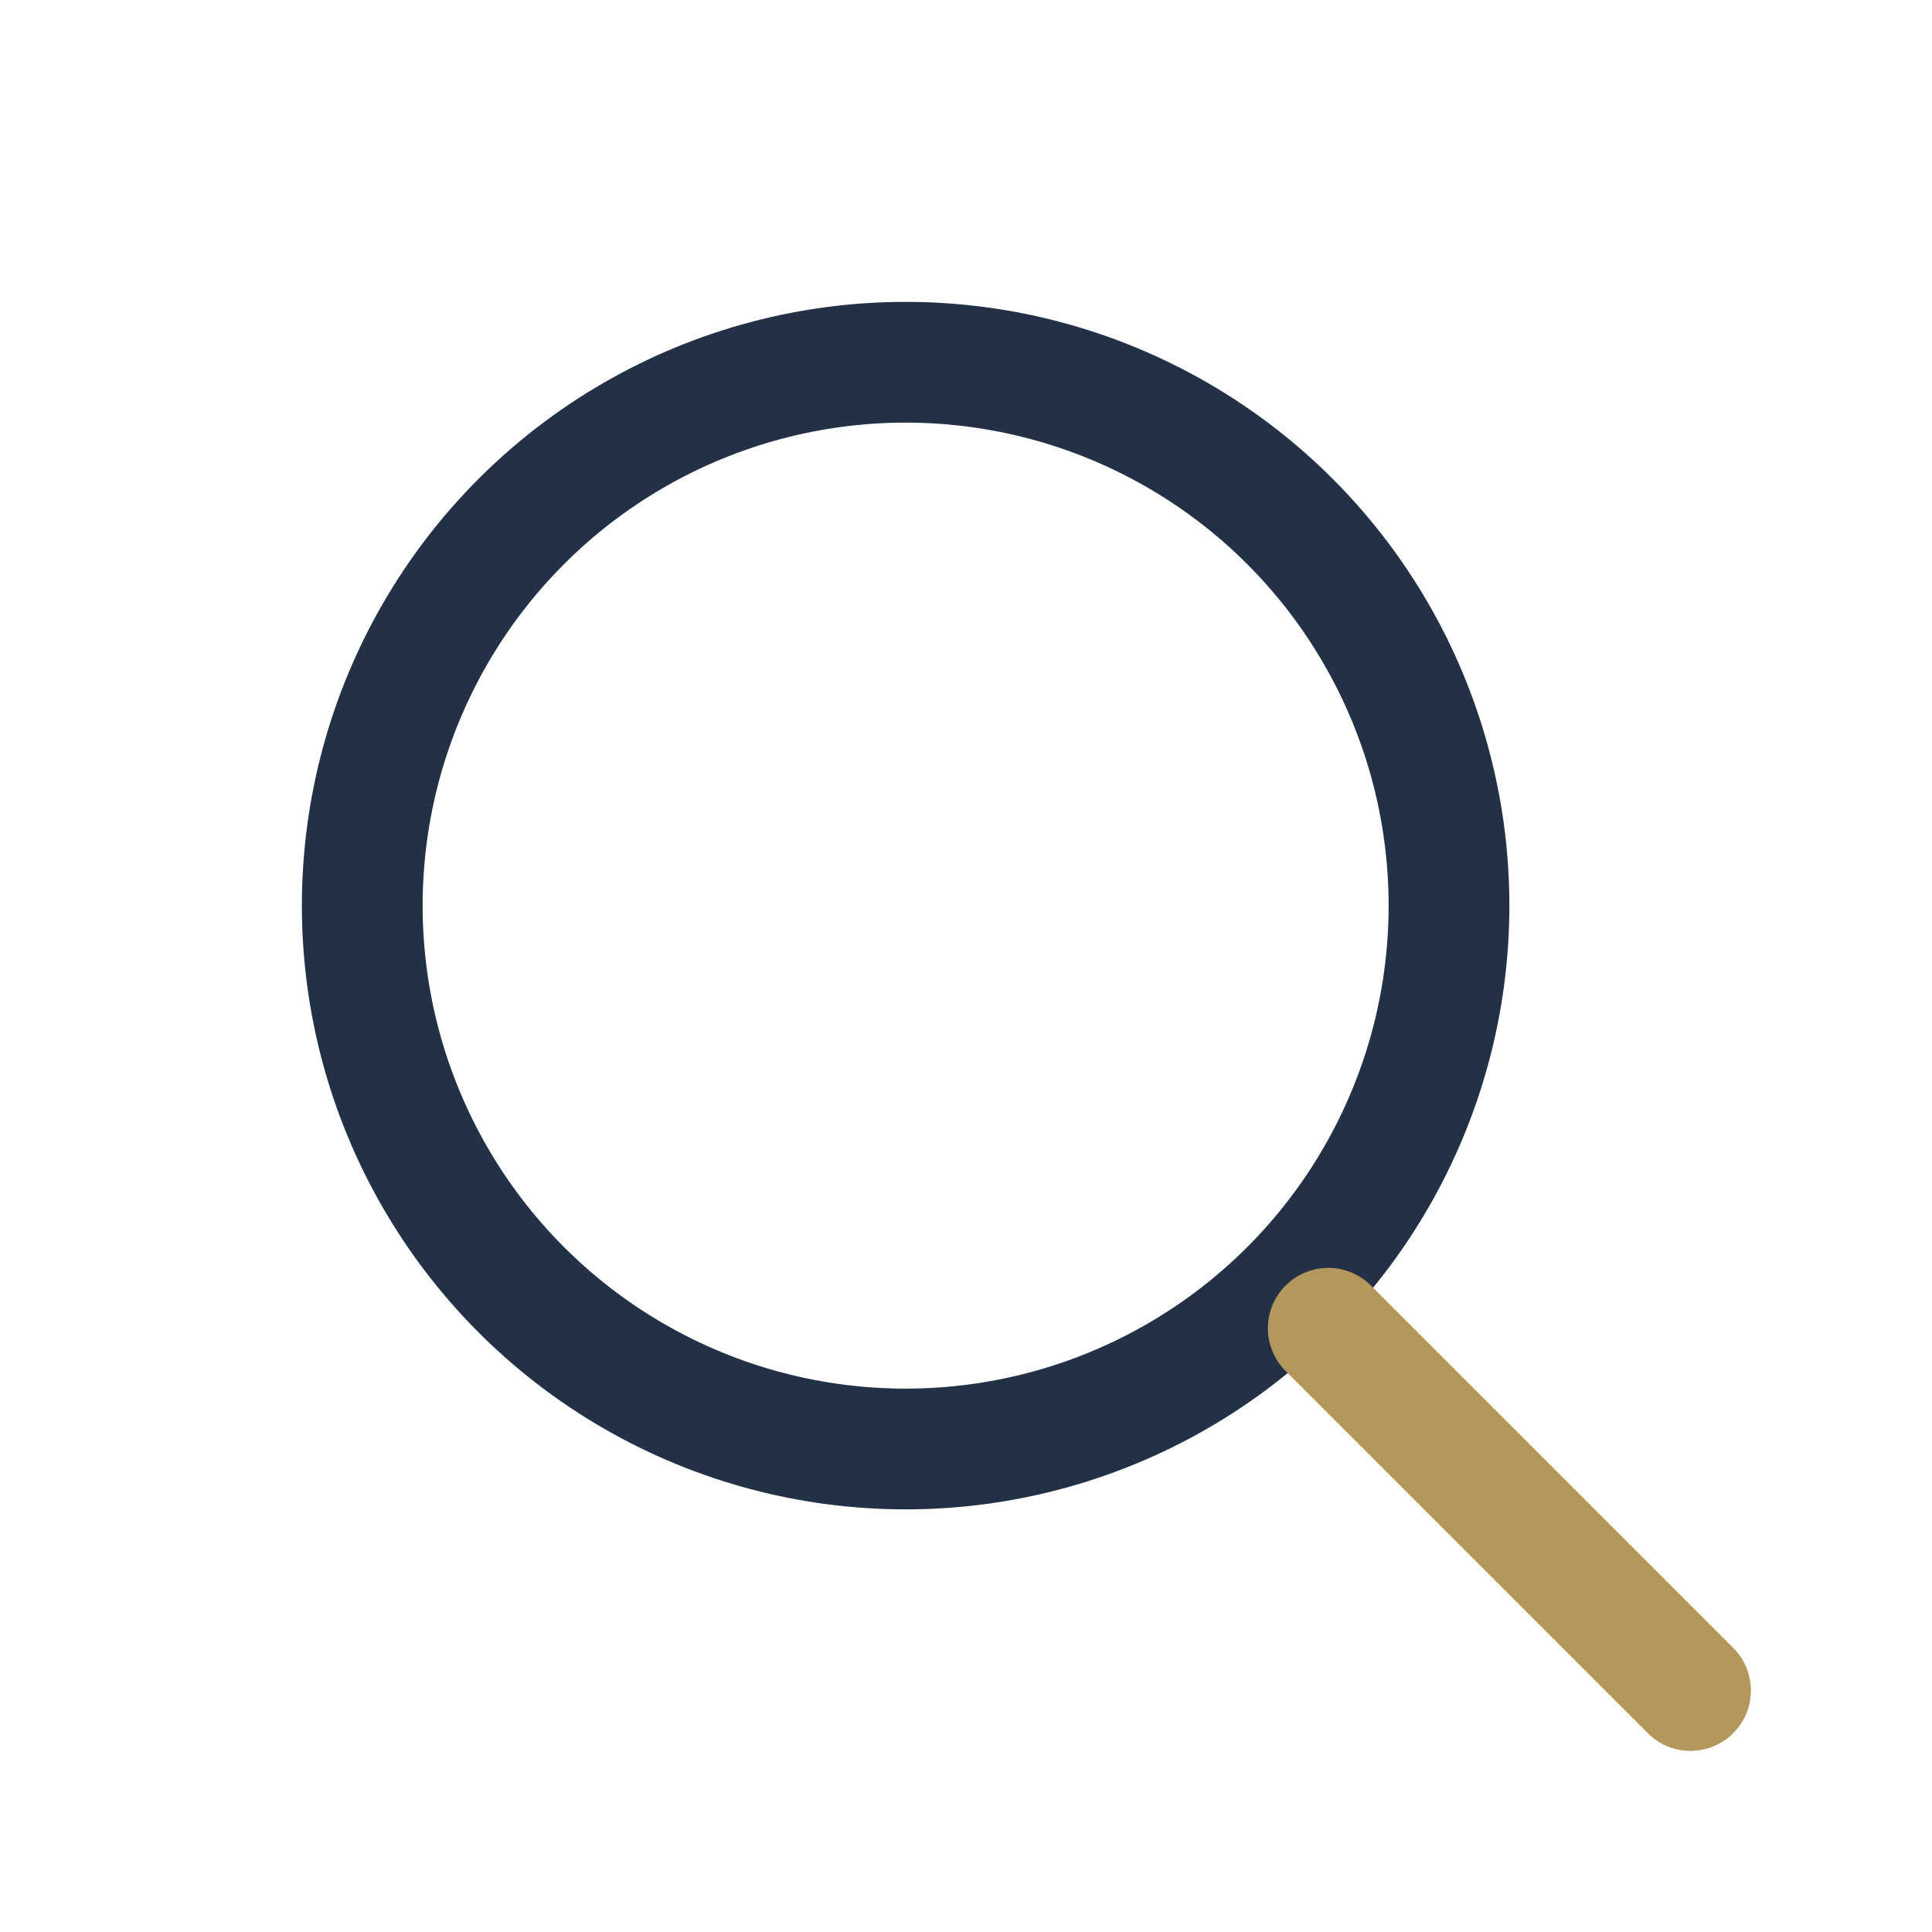 <?xml version="1.0" encoding="UTF-8"?>
<svg xmlns="http://www.w3.org/2000/svg" width="32" height="32" viewBox="0 0 32 32"><circle cx="15" cy="15" r="9" stroke="#223146" stroke-width="2" fill="none"/><line x1="22" y1="22" x2="28" y2="28" stroke="#B4975A" stroke-width="2" stroke-linecap="round"/></svg>